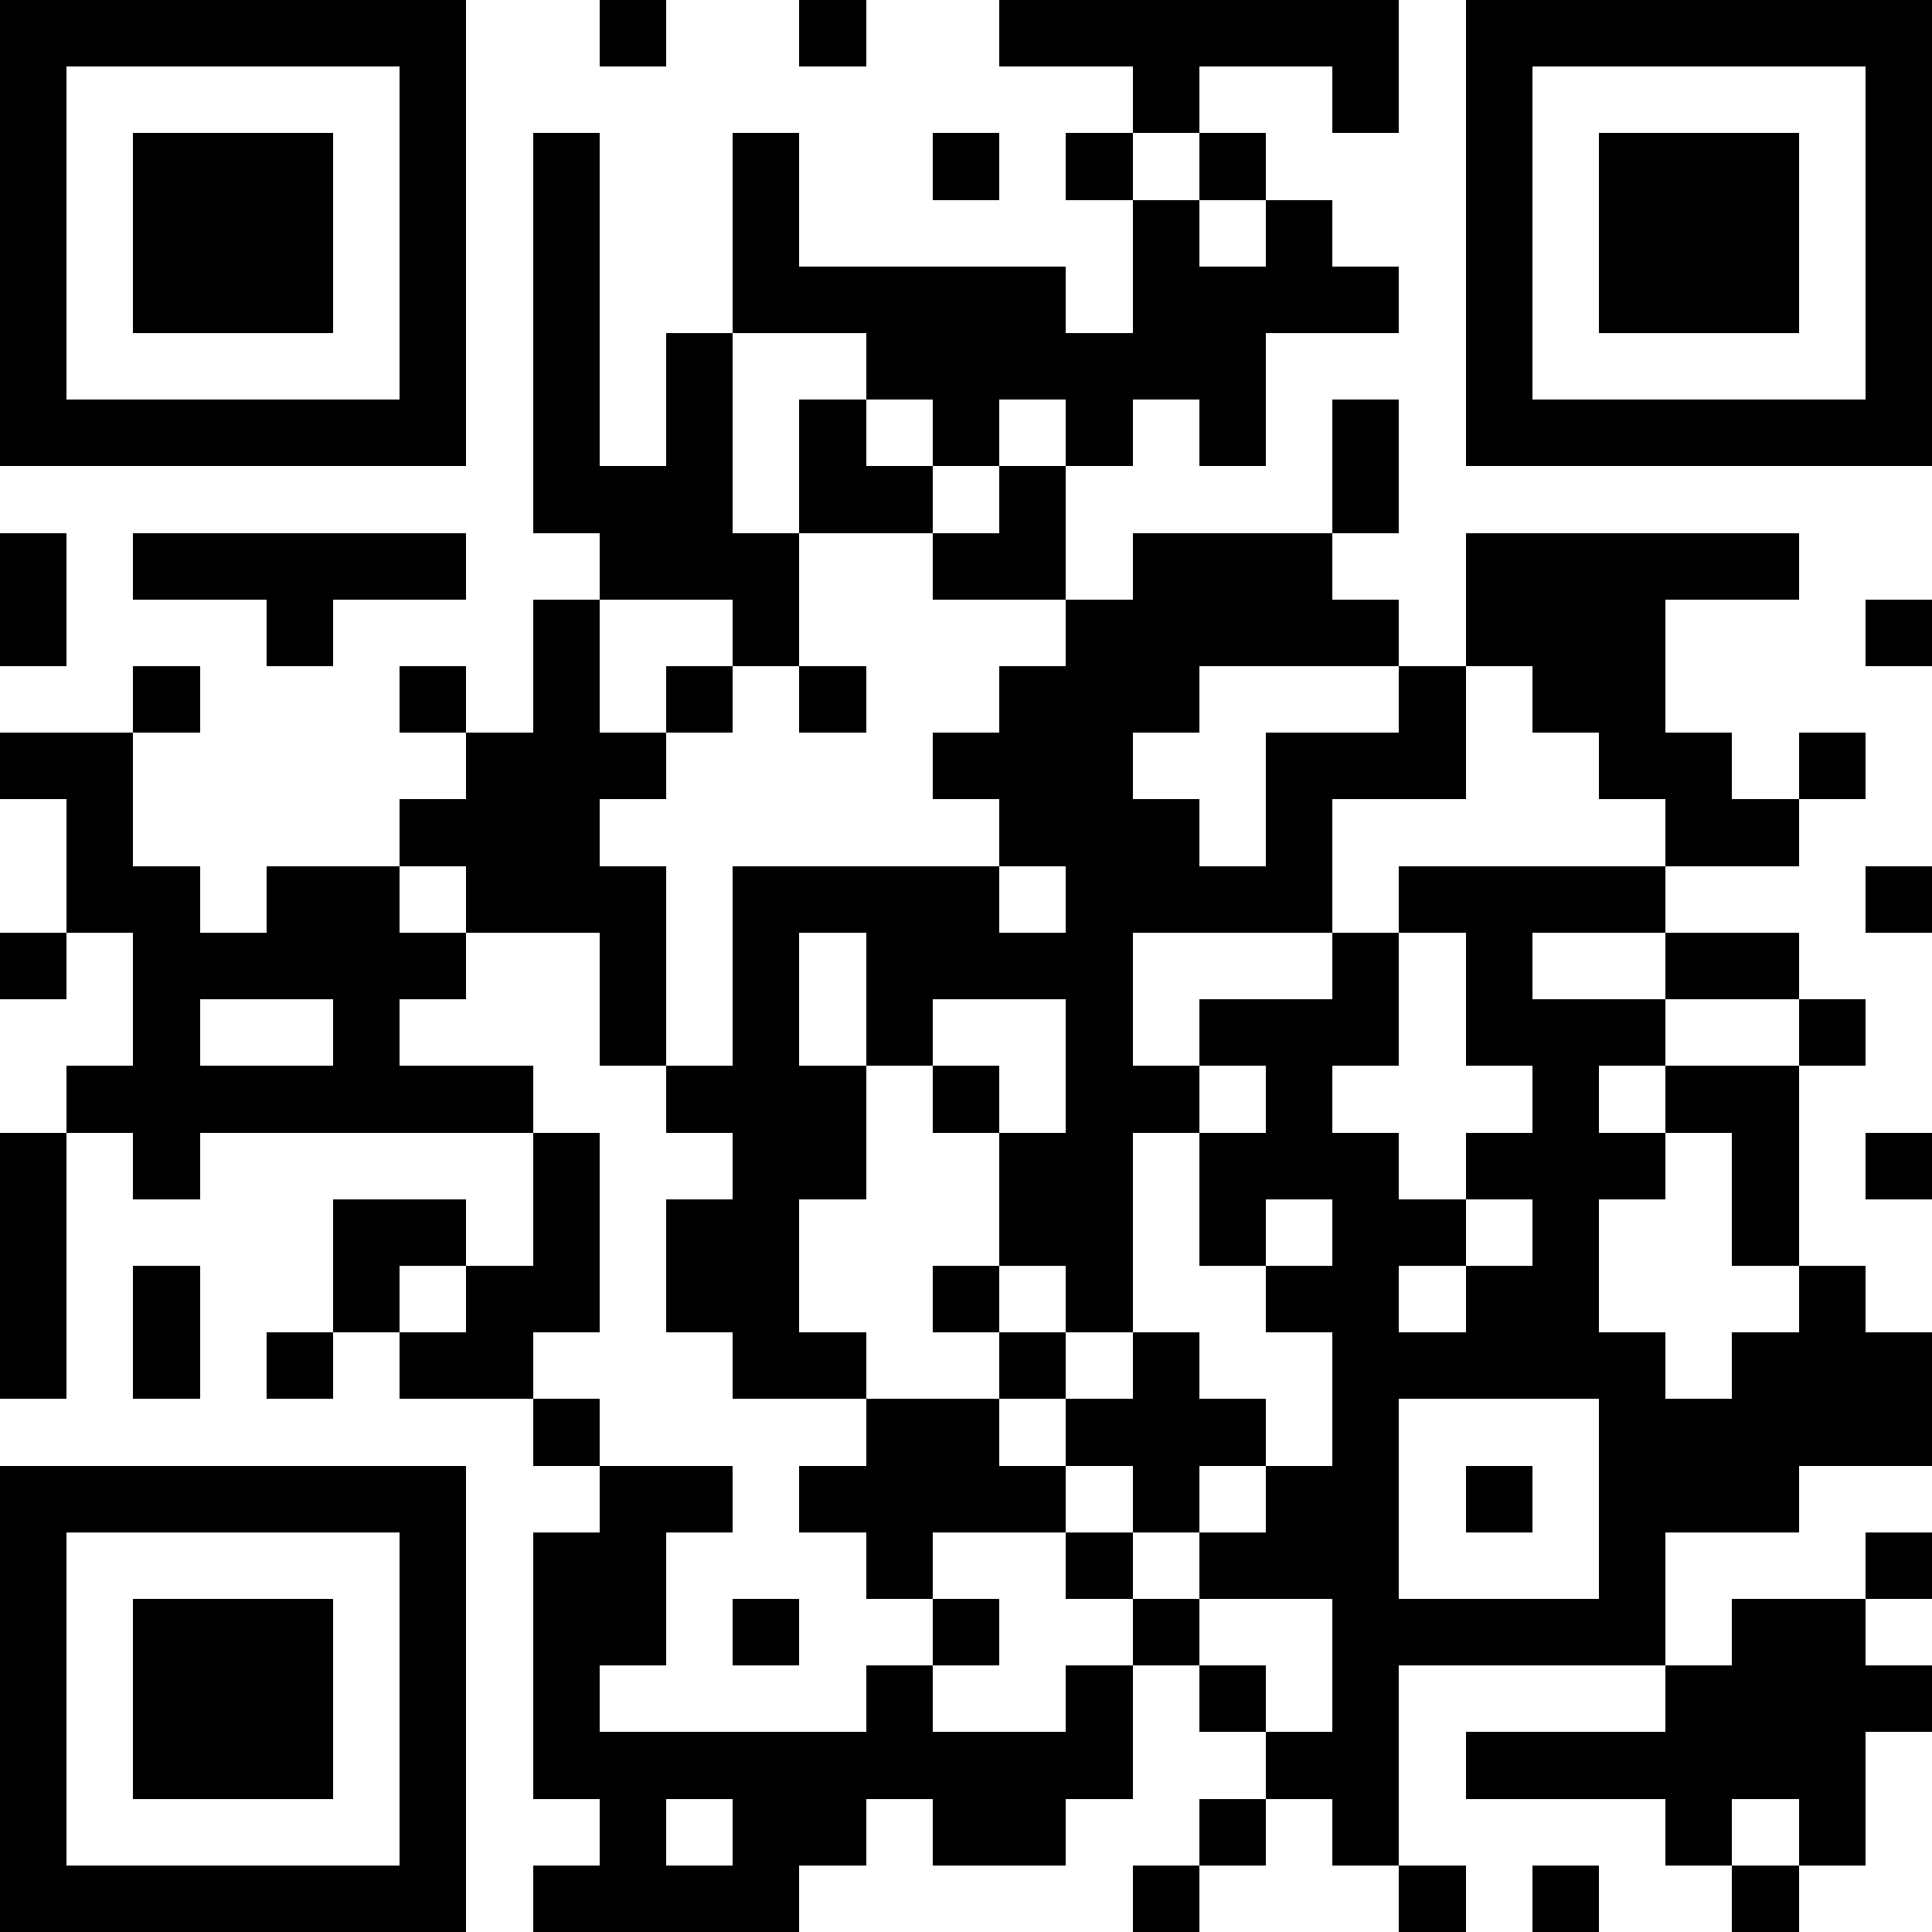 <svg xmlns="http://www.w3.org/2000/svg" viewBox="0 0 29 29" shape-rendering="crispEdges"><path fill="#ffffff" d="M0 0h29v29H0z"/><path stroke="#000000" d="M0 0.5h7m2 0h1m2 0h1m2 0h6m1 0h7M0 1.5h1m5 0h1m10 0h1m2 0h1m1 0h1m5 0h1M0 2.5h1m1 0h3m1 0h1m1 0h1m2 0h1m2 0h1m1 0h1m1 0h1m3 0h1m1 0h3m1 0h1M0 3.5h1m1 0h3m1 0h1m1 0h1m2 0h1m5 0h1m1 0h1m2 0h1m1 0h3m1 0h1M0 4.5h1m1 0h3m1 0h1m1 0h1m2 0h5m1 0h4m1 0h1m1 0h3m1 0h1M0 5.5h1m5 0h1m1 0h1m1 0h1m2 0h6m3 0h1m5 0h1M0 6.5h7m1 0h1m1 0h1m1 0h1m1 0h1m1 0h1m1 0h1m1 0h1m1 0h7M8 7.5h3m1 0h2m1 0h1m4 0h1M0 8.5h1m1 0h5m2 0h3m2 0h2m1 0h3m2 0h5M0 9.5h1m3 0h1m3 0h1m2 0h1m4 0h5m1 0h3m3 0h1M2 10.5h1m3 0h1m1 0h1m1 0h1m1 0h1m2 0h3m3 0h1m1 0h2M0 11.5h2m5 0h3m4 0h3m2 0h3m2 0h2m1 0h1M1 12.5h1m4 0h3m6 0h3m1 0h1m5 0h2M1 13.5h2m1 0h2m1 0h3m1 0h4m1 0h4m1 0h4m3 0h1M0 14.5h1m1 0h5m2 0h1m1 0h1m1 0h4m3 0h1m1 0h1m2 0h2M2 15.5h1m2 0h1m3 0h1m1 0h1m1 0h1m2 0h1m1 0h3m1 0h3m2 0h1M1 16.5h7m2 0h3m1 0h1m1 0h2m1 0h1m3 0h1m1 0h2M0 17.5h1m1 0h1m5 0h1m2 0h2m2 0h2m1 0h3m1 0h3m1 0h1m1 0h1M0 18.5h1m4 0h2m1 0h1m1 0h2m3 0h2m1 0h1m1 0h2m1 0h1m2 0h1M0 19.5h1m1 0h1m2 0h1m1 0h2m1 0h2m2 0h1m1 0h1m2 0h2m1 0h2m3 0h1M0 20.5h1m1 0h1m1 0h1m1 0h2m3 0h2m2 0h1m1 0h1m2 0h5m1 0h3M8 21.5h1m4 0h2m1 0h3m1 0h1m3 0h5M0 22.5h7m2 0h2m1 0h4m1 0h1m1 0h2m1 0h1m1 0h3M0 23.5h1m5 0h1m1 0h2m3 0h1m2 0h1m1 0h3m3 0h1m3 0h1M0 24.5h1m1 0h3m1 0h1m1 0h2m1 0h1m2 0h1m2 0h1m2 0h5m1 0h2M0 25.5h1m1 0h3m1 0h1m1 0h1m4 0h1m2 0h1m1 0h1m1 0h1m4 0h4M0 26.5h1m1 0h3m1 0h1m1 0h9m2 0h2m1 0h6M0 27.5h1m5 0h1m2 0h1m1 0h2m1 0h2m2 0h1m1 0h1m4 0h1m1 0h1M0 28.5h7m1 0h4m5 0h1m3 0h1m1 0h1m2 0h1"/></svg>
